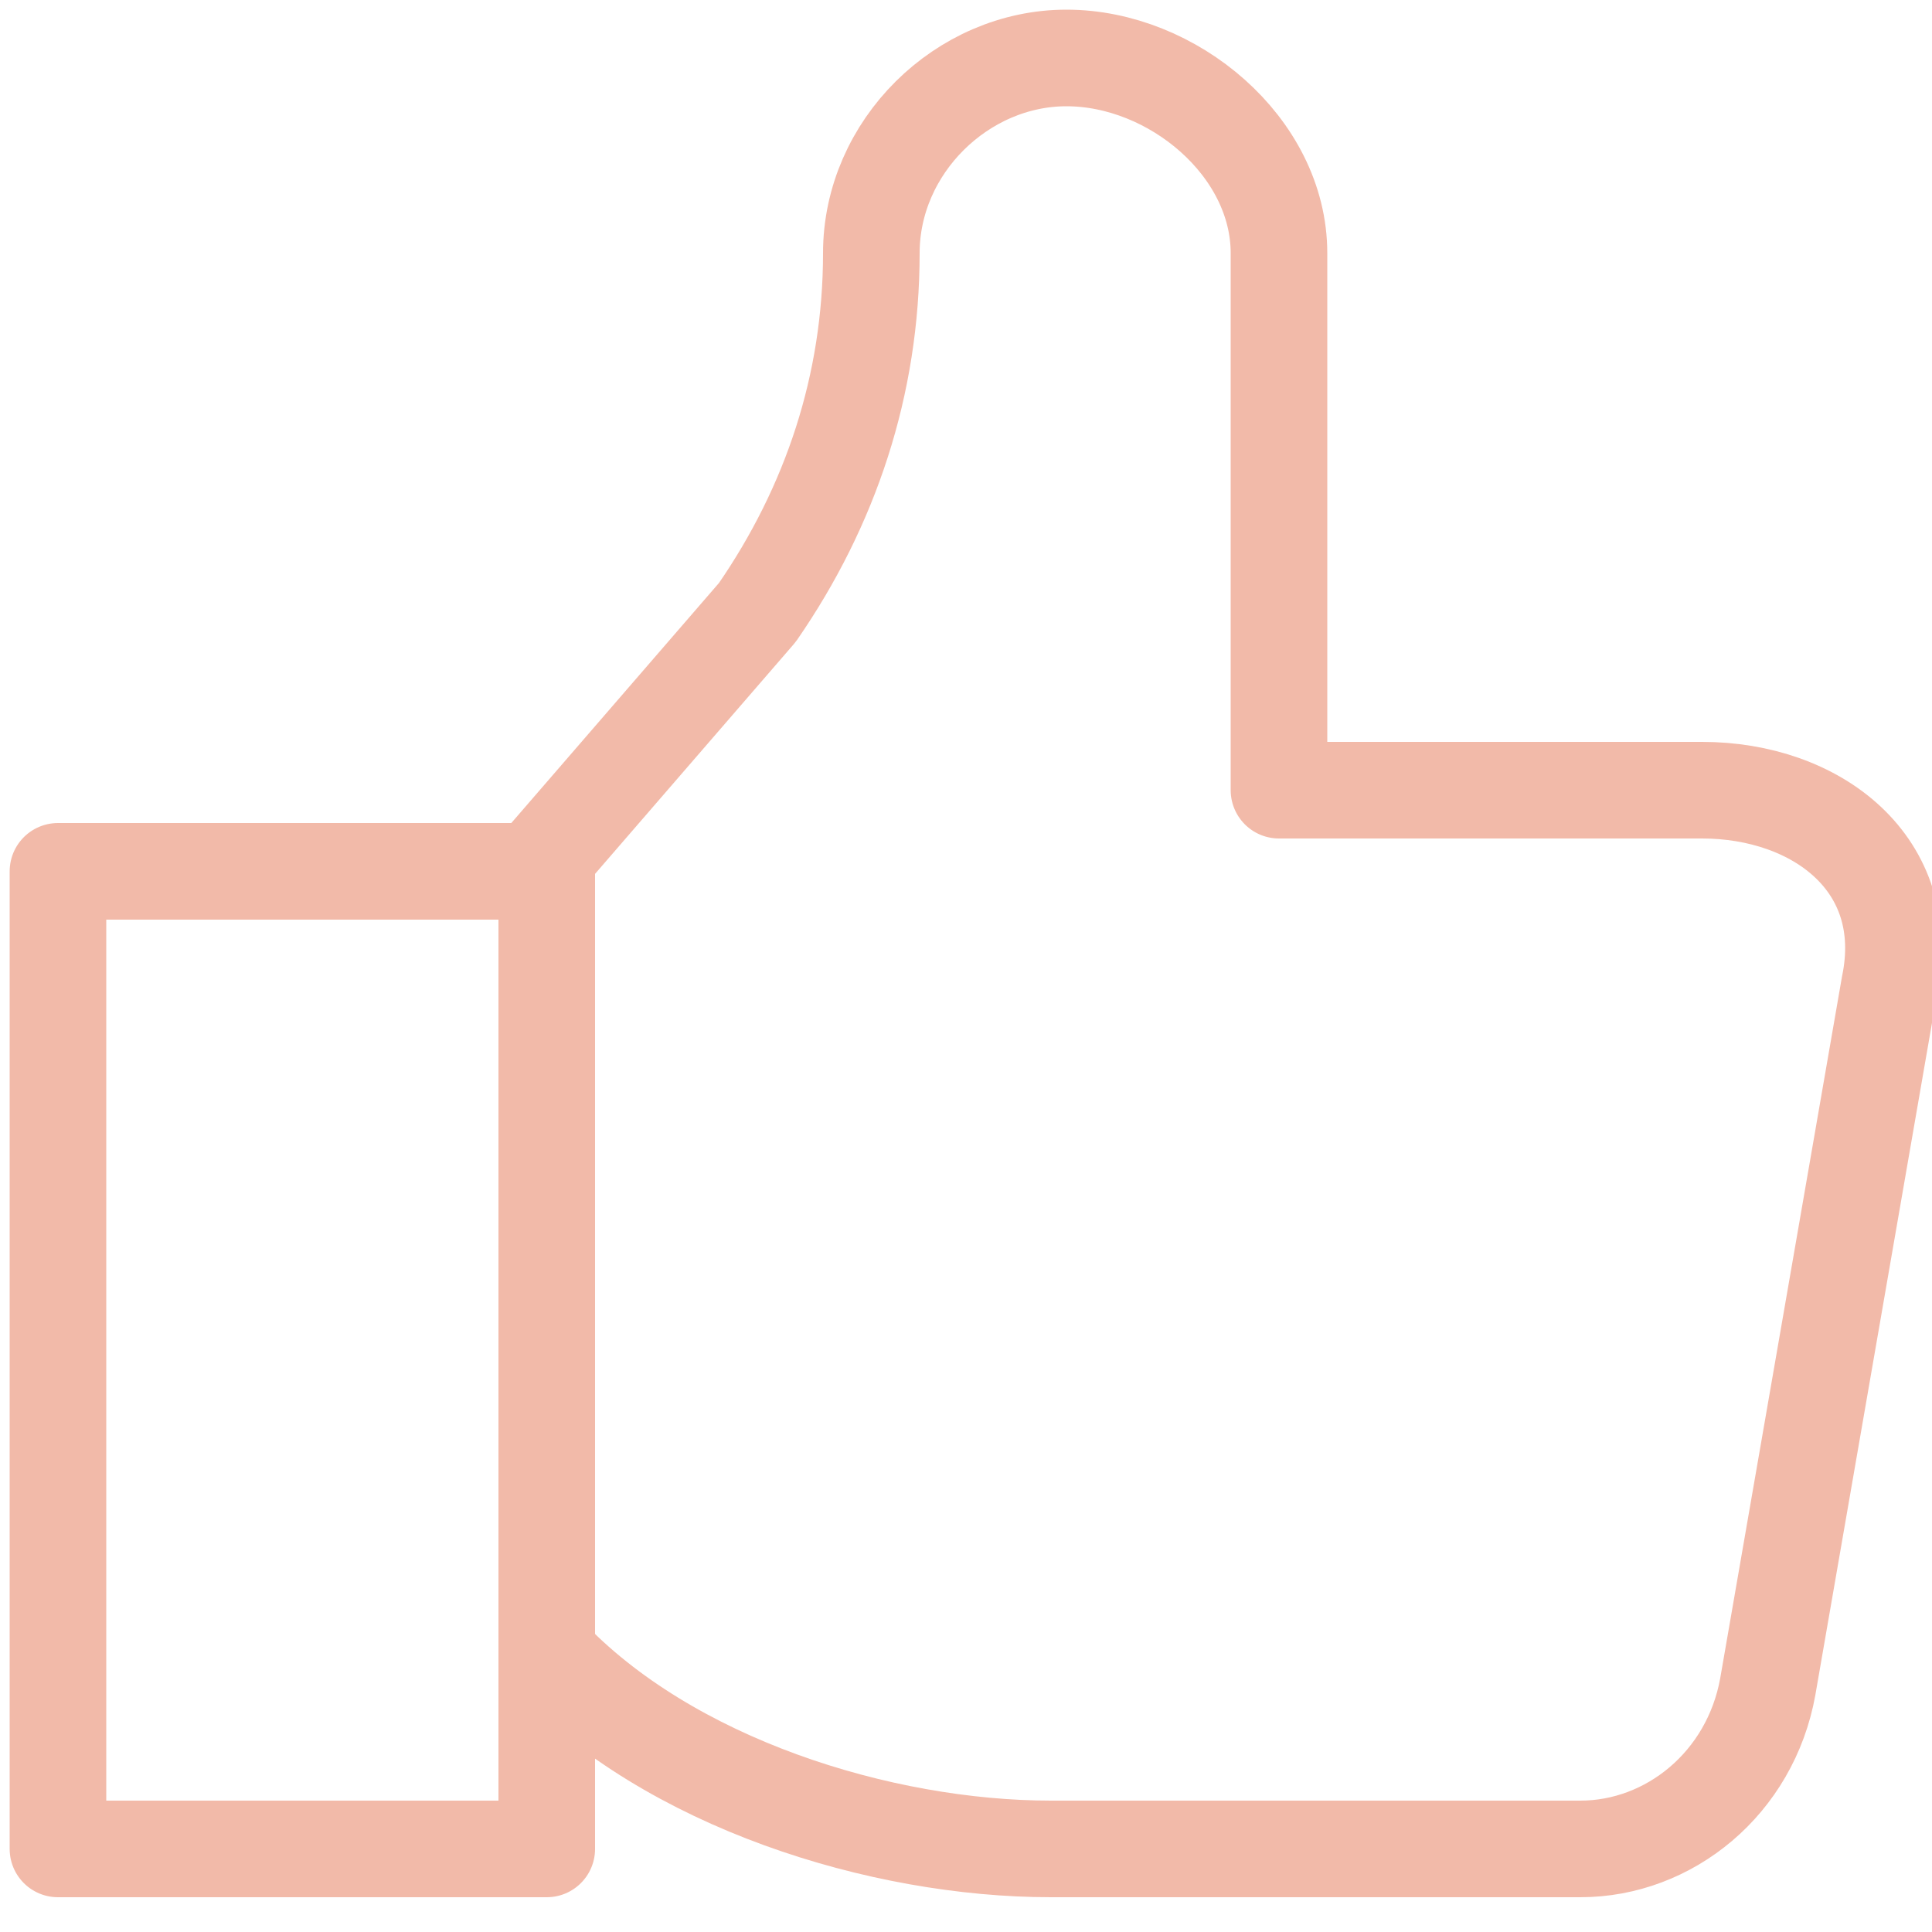 <svg xmlns="http://www.w3.org/2000/svg" width="100" height="100" version="1.2"><path d="m28.3 44.3 10.9-12.6c3.8-5.5 5.9-11.8 5.9-18.6C45.1 7.6 49.8 3 55.2 3c5.5 0 11 4.6 11 10.1v27.8h21.9c5.9 0 11 3.8 9.7 10.1l-6.3 36.3c-.9 5-5.1 8.4-9.7 8.4H54.4c-8.8 0-19.8-3.4-26.1-10.1v10.1H3V45.1h25.3v42.2" style="fill:none;stroke:#f2baa9;stroke-linecap:round;stroke-linejoin:round;stroke-width:5"/></svg>